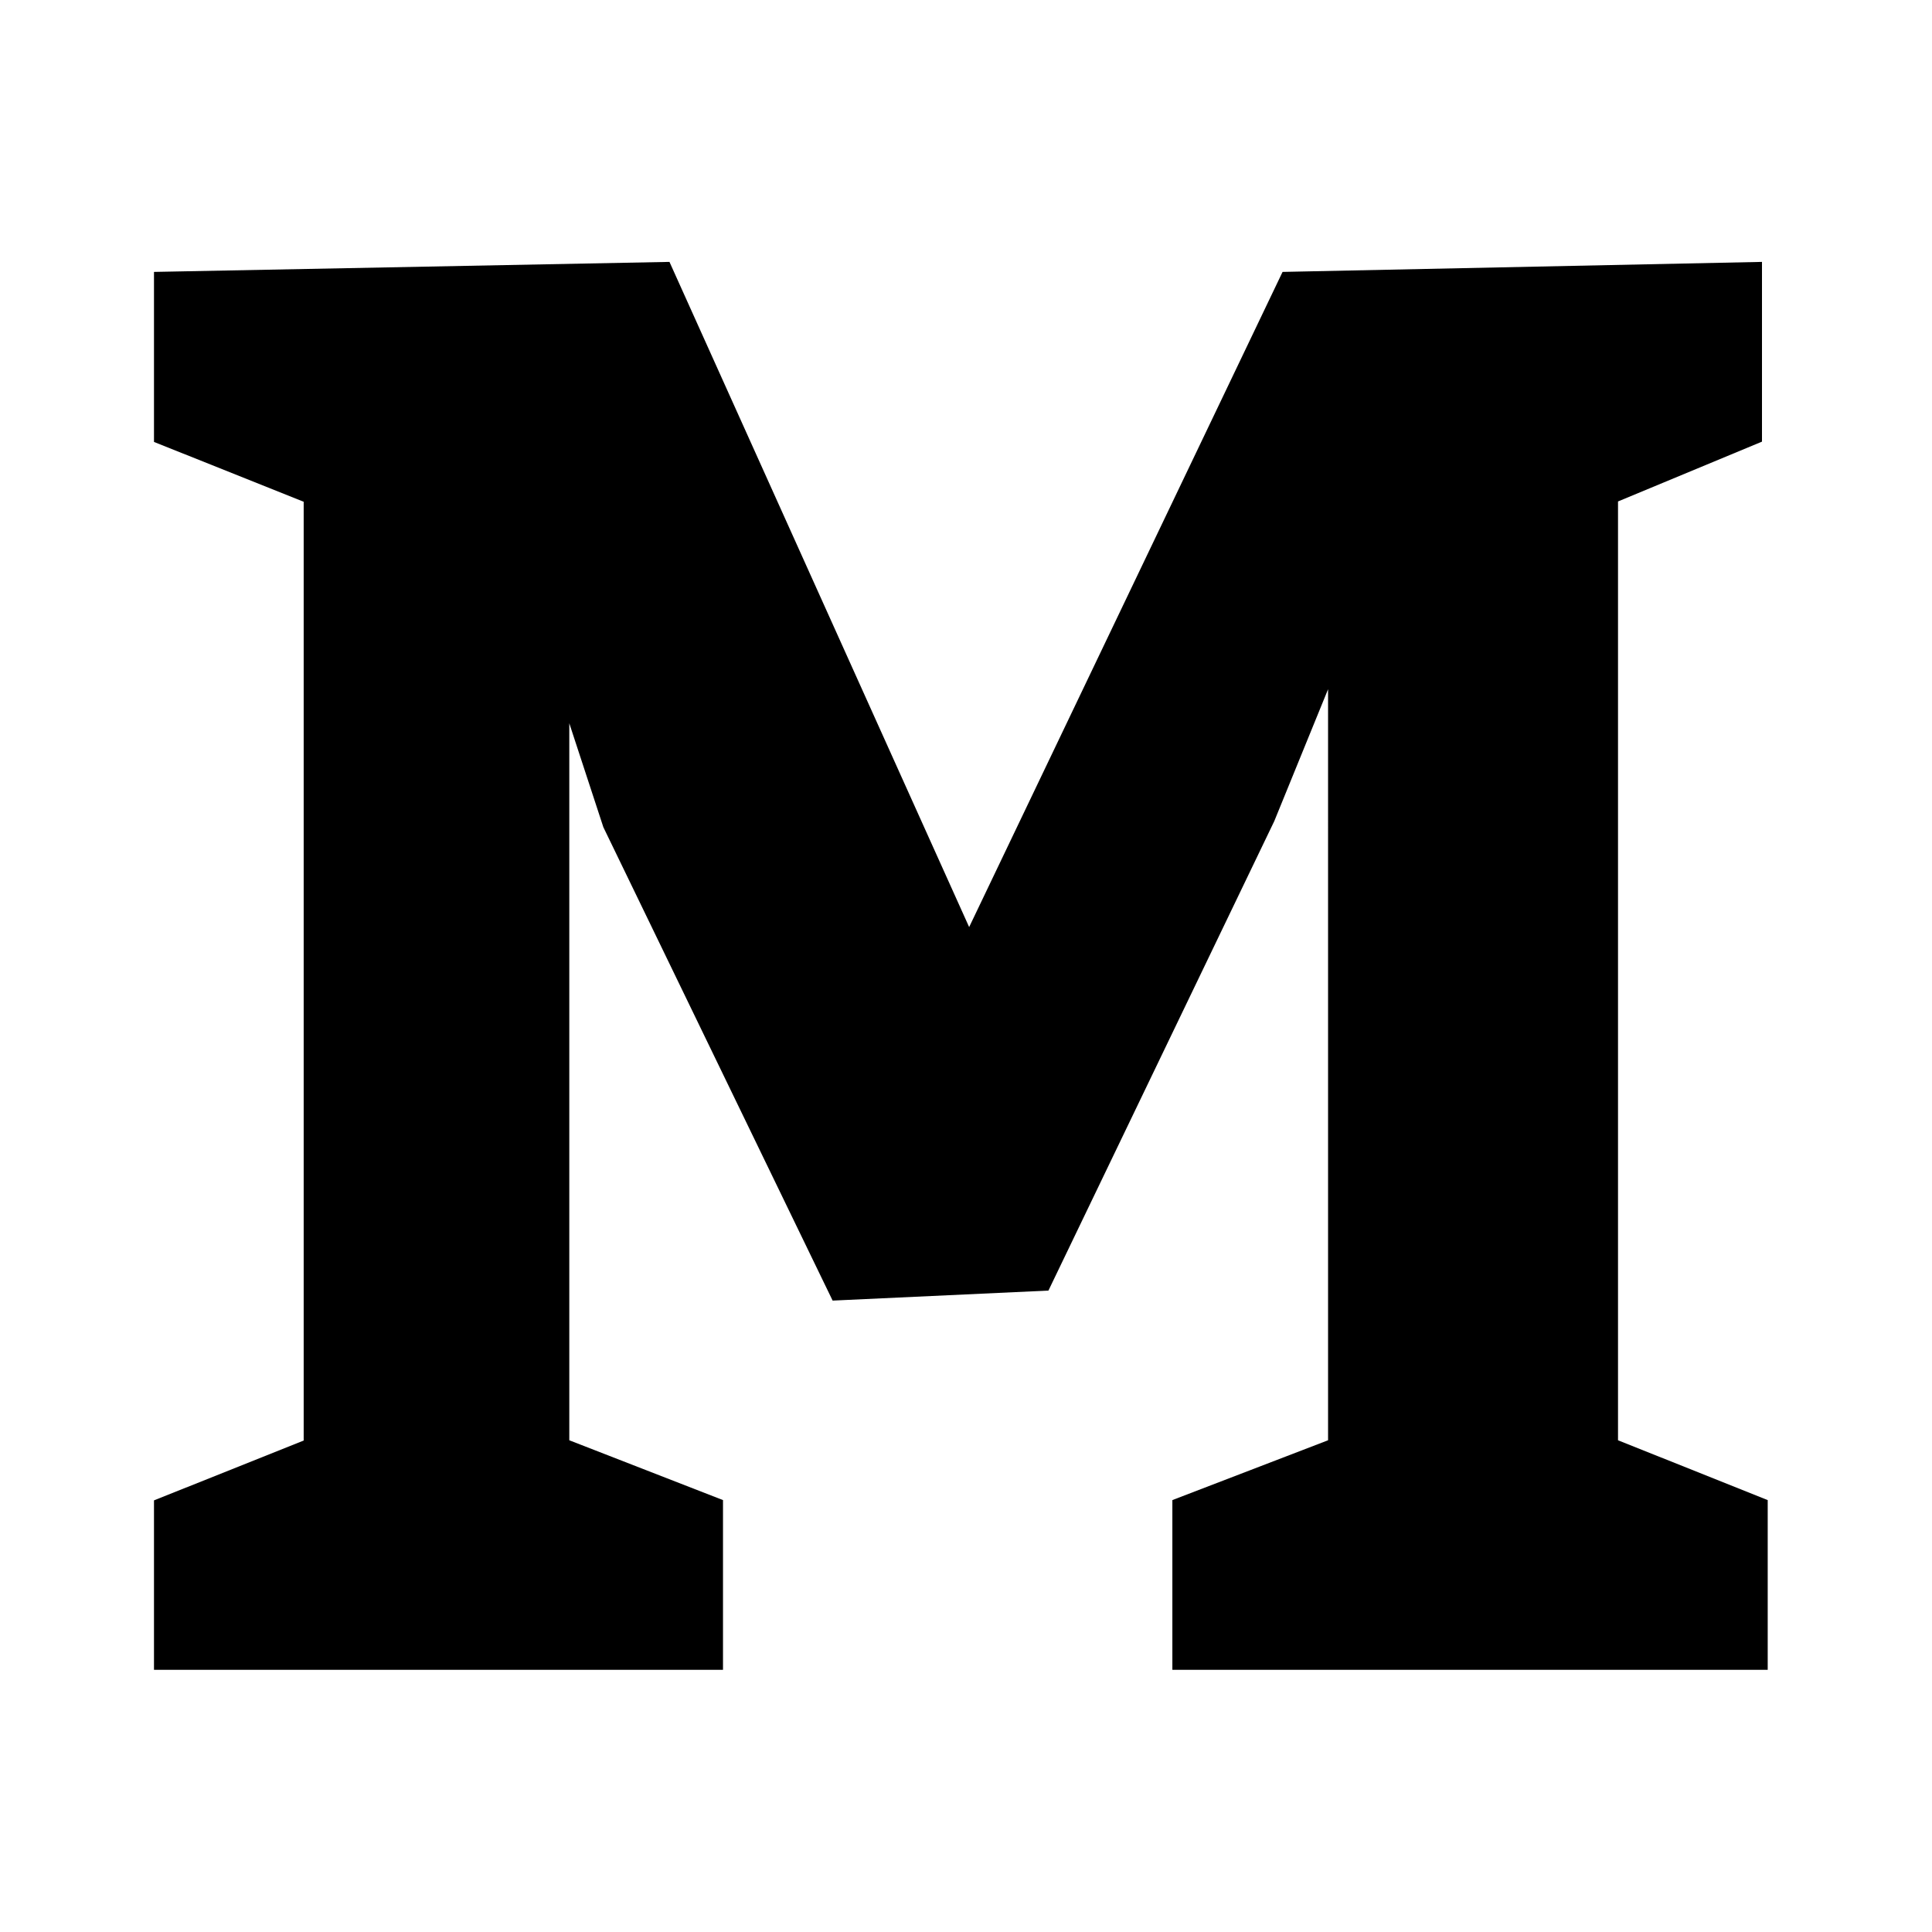 <?xml version="1.0" encoding="utf-8"?>
<!-- Generator: Adobe Illustrator 25.4.1, SVG Export Plug-In . SVG Version: 6.00 Build 0)  -->
<svg version="1.1" id="Layer_1" xmlns="http://www.w3.org/2000/svg" xmlns:xlink="http://www.w3.org/1999/xlink" x="0px" y="0px"
	 viewBox="0 0 675 675" style="enable-background:new 0 0 675 675;" xml:space="preserve">
<path d="M53.8,524.2l52.3-20.9v-328l-52.3-20.9V95l180.1-3.5l104.7,232.4L448.1,95l167.5-3.5v62.8l-50.3,20.9v328l52.3,20.9v59.3
	h-208v-59.3l54.4-20.9V240.8l-18.8,46.1l-78.9,164l-75.4,3.5L210.8,289l-11.9-36.3v250.5l53.7,20.9v59.3H53.8V524.2z"/>
</svg>
